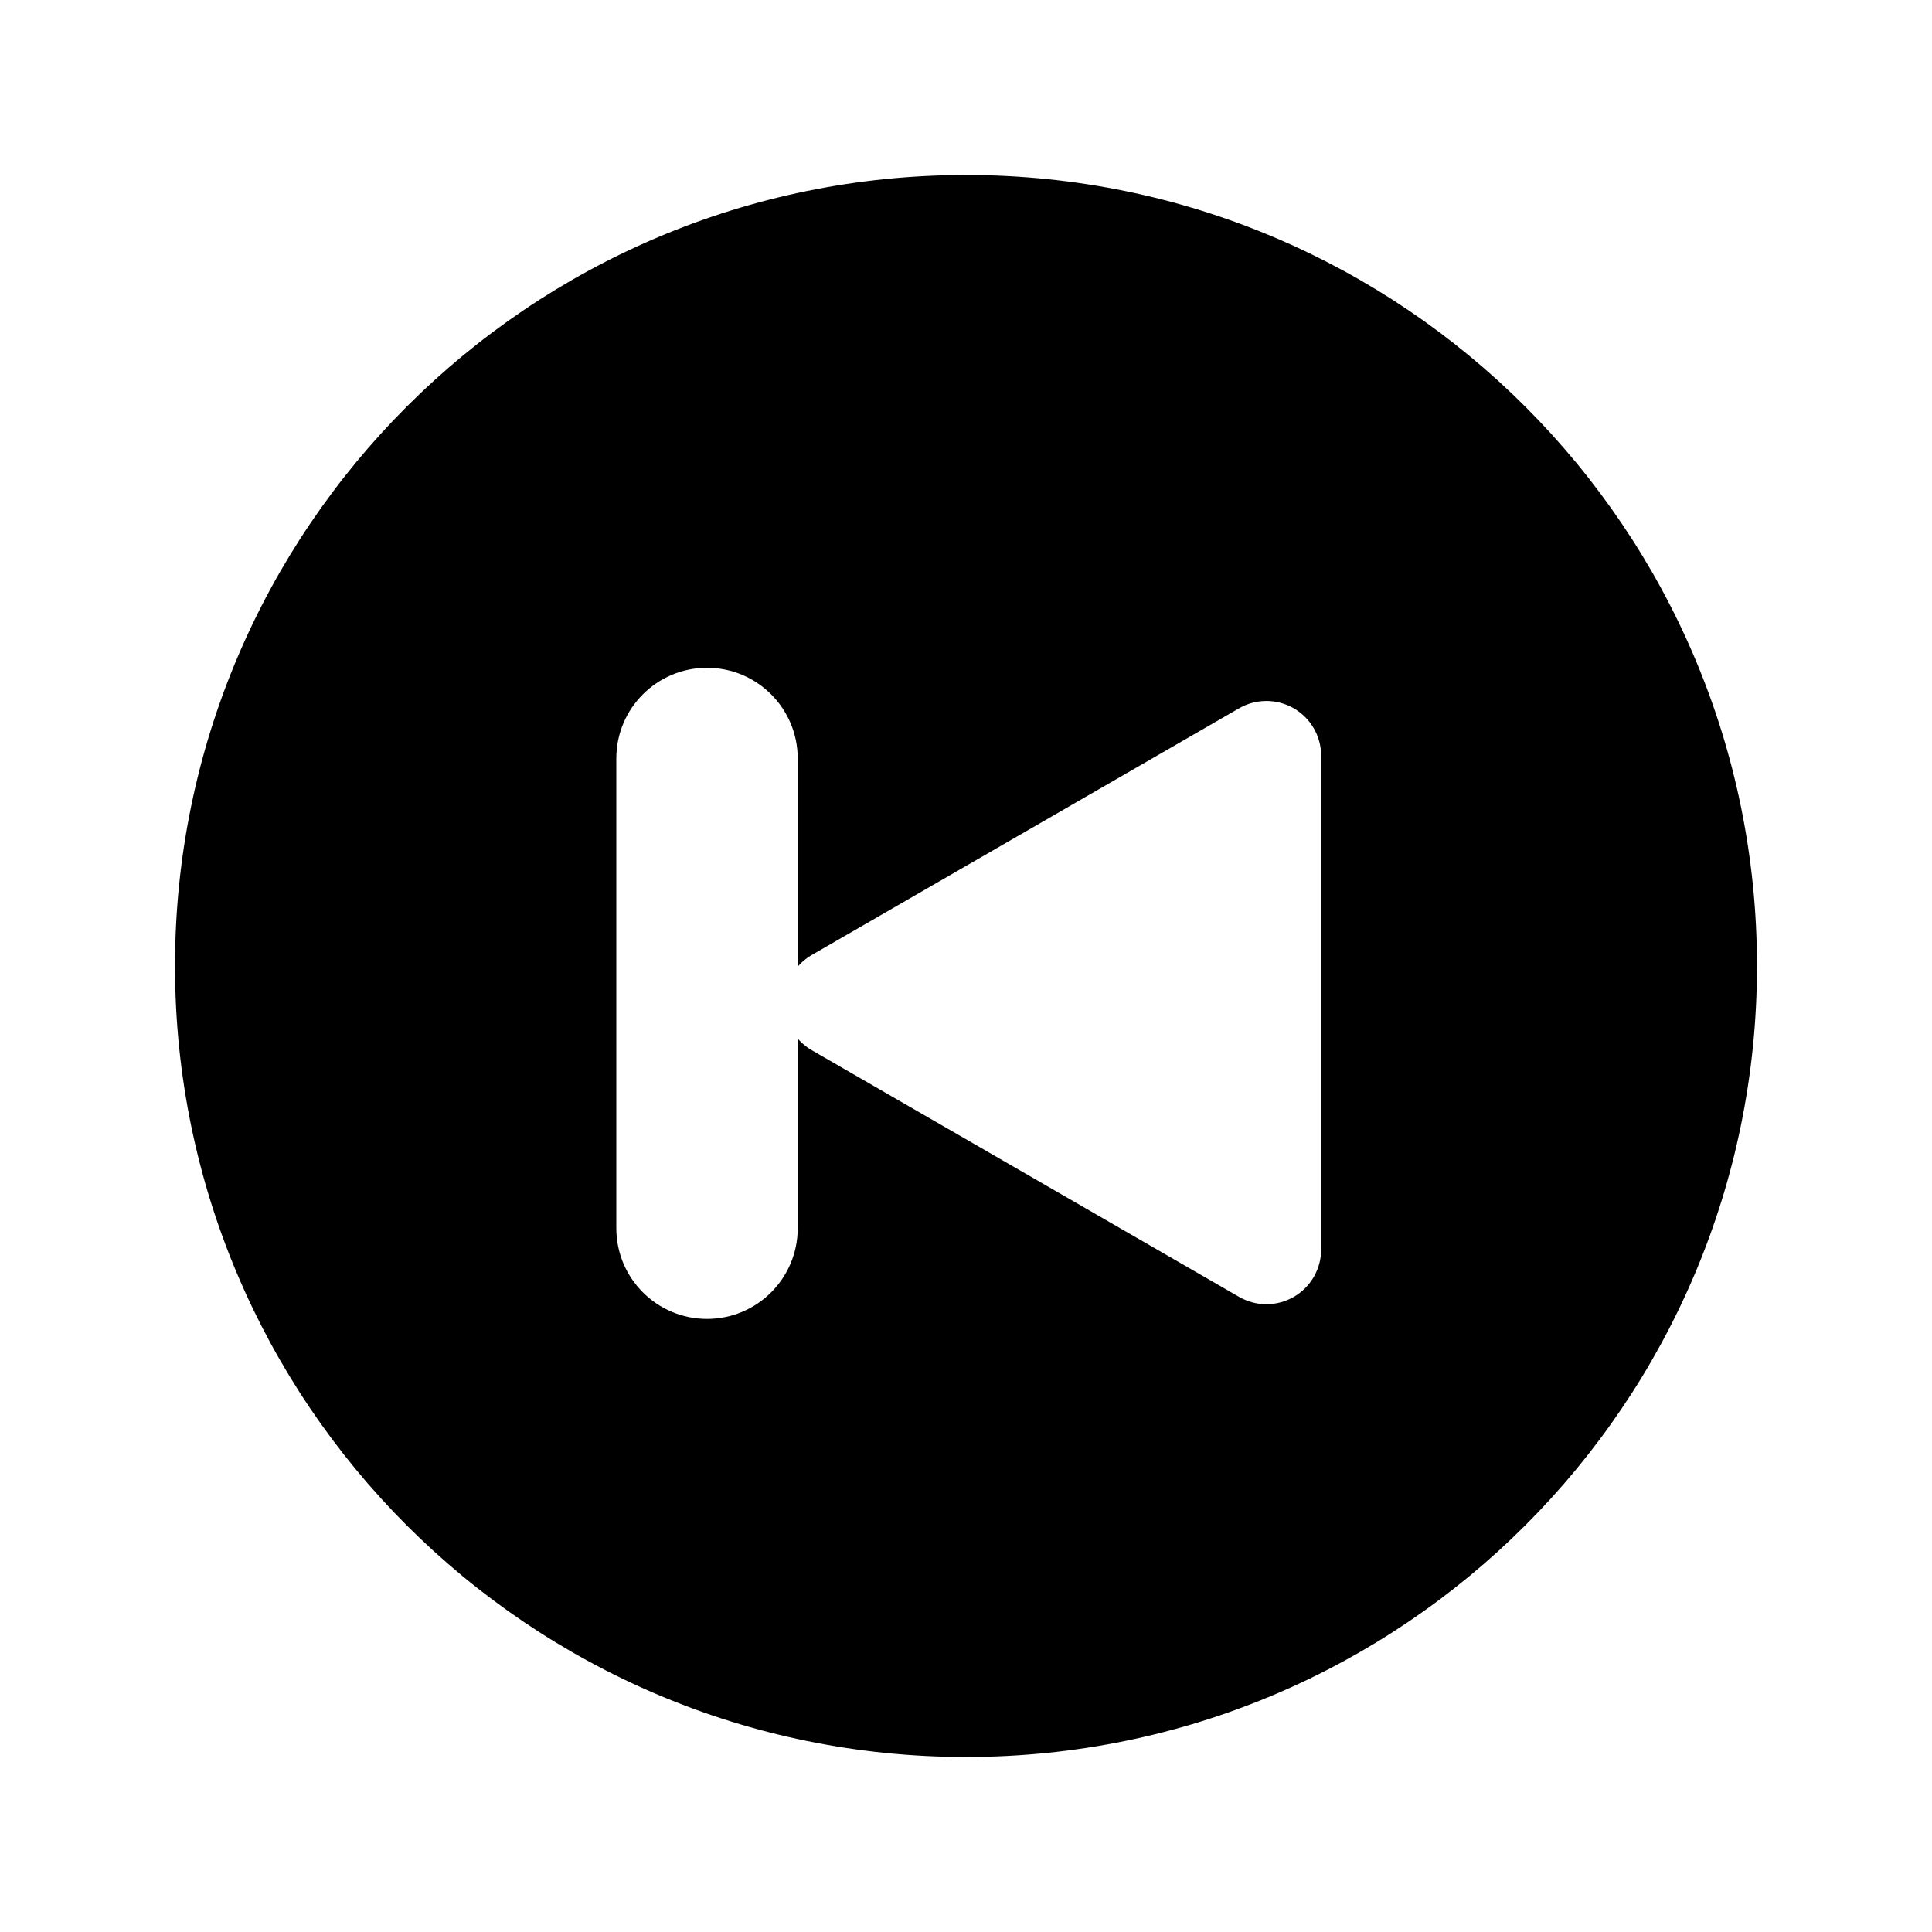 <?xml version="1.0" encoding="UTF-8"?>
<!-- Uploaded to: ICON Repo, www.iconrepo.com, Generator: ICON Repo Mixer Tools -->
<svg fill="#000000" width="800px" height="800px" version="1.1" viewBox="144 144 512 512" xmlns="http://www.w3.org/2000/svg">
 <path d="m190.38 400c0 115.77 93.852 209.62 209.62 209.62 115.77 0 209.62-93.855 209.62-209.62s-93.855-209.62-209.62-209.62c-115.77 0-209.62 93.848-209.62 209.62zm116.95-54.996c0-13.273 10.762-24.035 24.035-24.035 13.273 0 24.035 10.762 24.035 24.035v55.152c1.031-1.176 2.238-2.207 3.625-3.012l113.34-65.434c4.488-2.59 10.012-2.59 14.5 0 4.484 2.59 7.25 7.375 7.25 12.555v130.87c0 5.176-2.766 9.969-7.25 12.551-2.242 1.293-4.75 1.945-7.25 1.945-2.504 0-5.004-0.652-7.25-1.945l-113.34-65.434c-1.387-0.801-2.59-1.836-3.625-3.008v50.246c0 13.273-10.762 24.035-24.035 24.035-13.273 0-24.035-10.762-24.035-24.035z"/>
</svg>